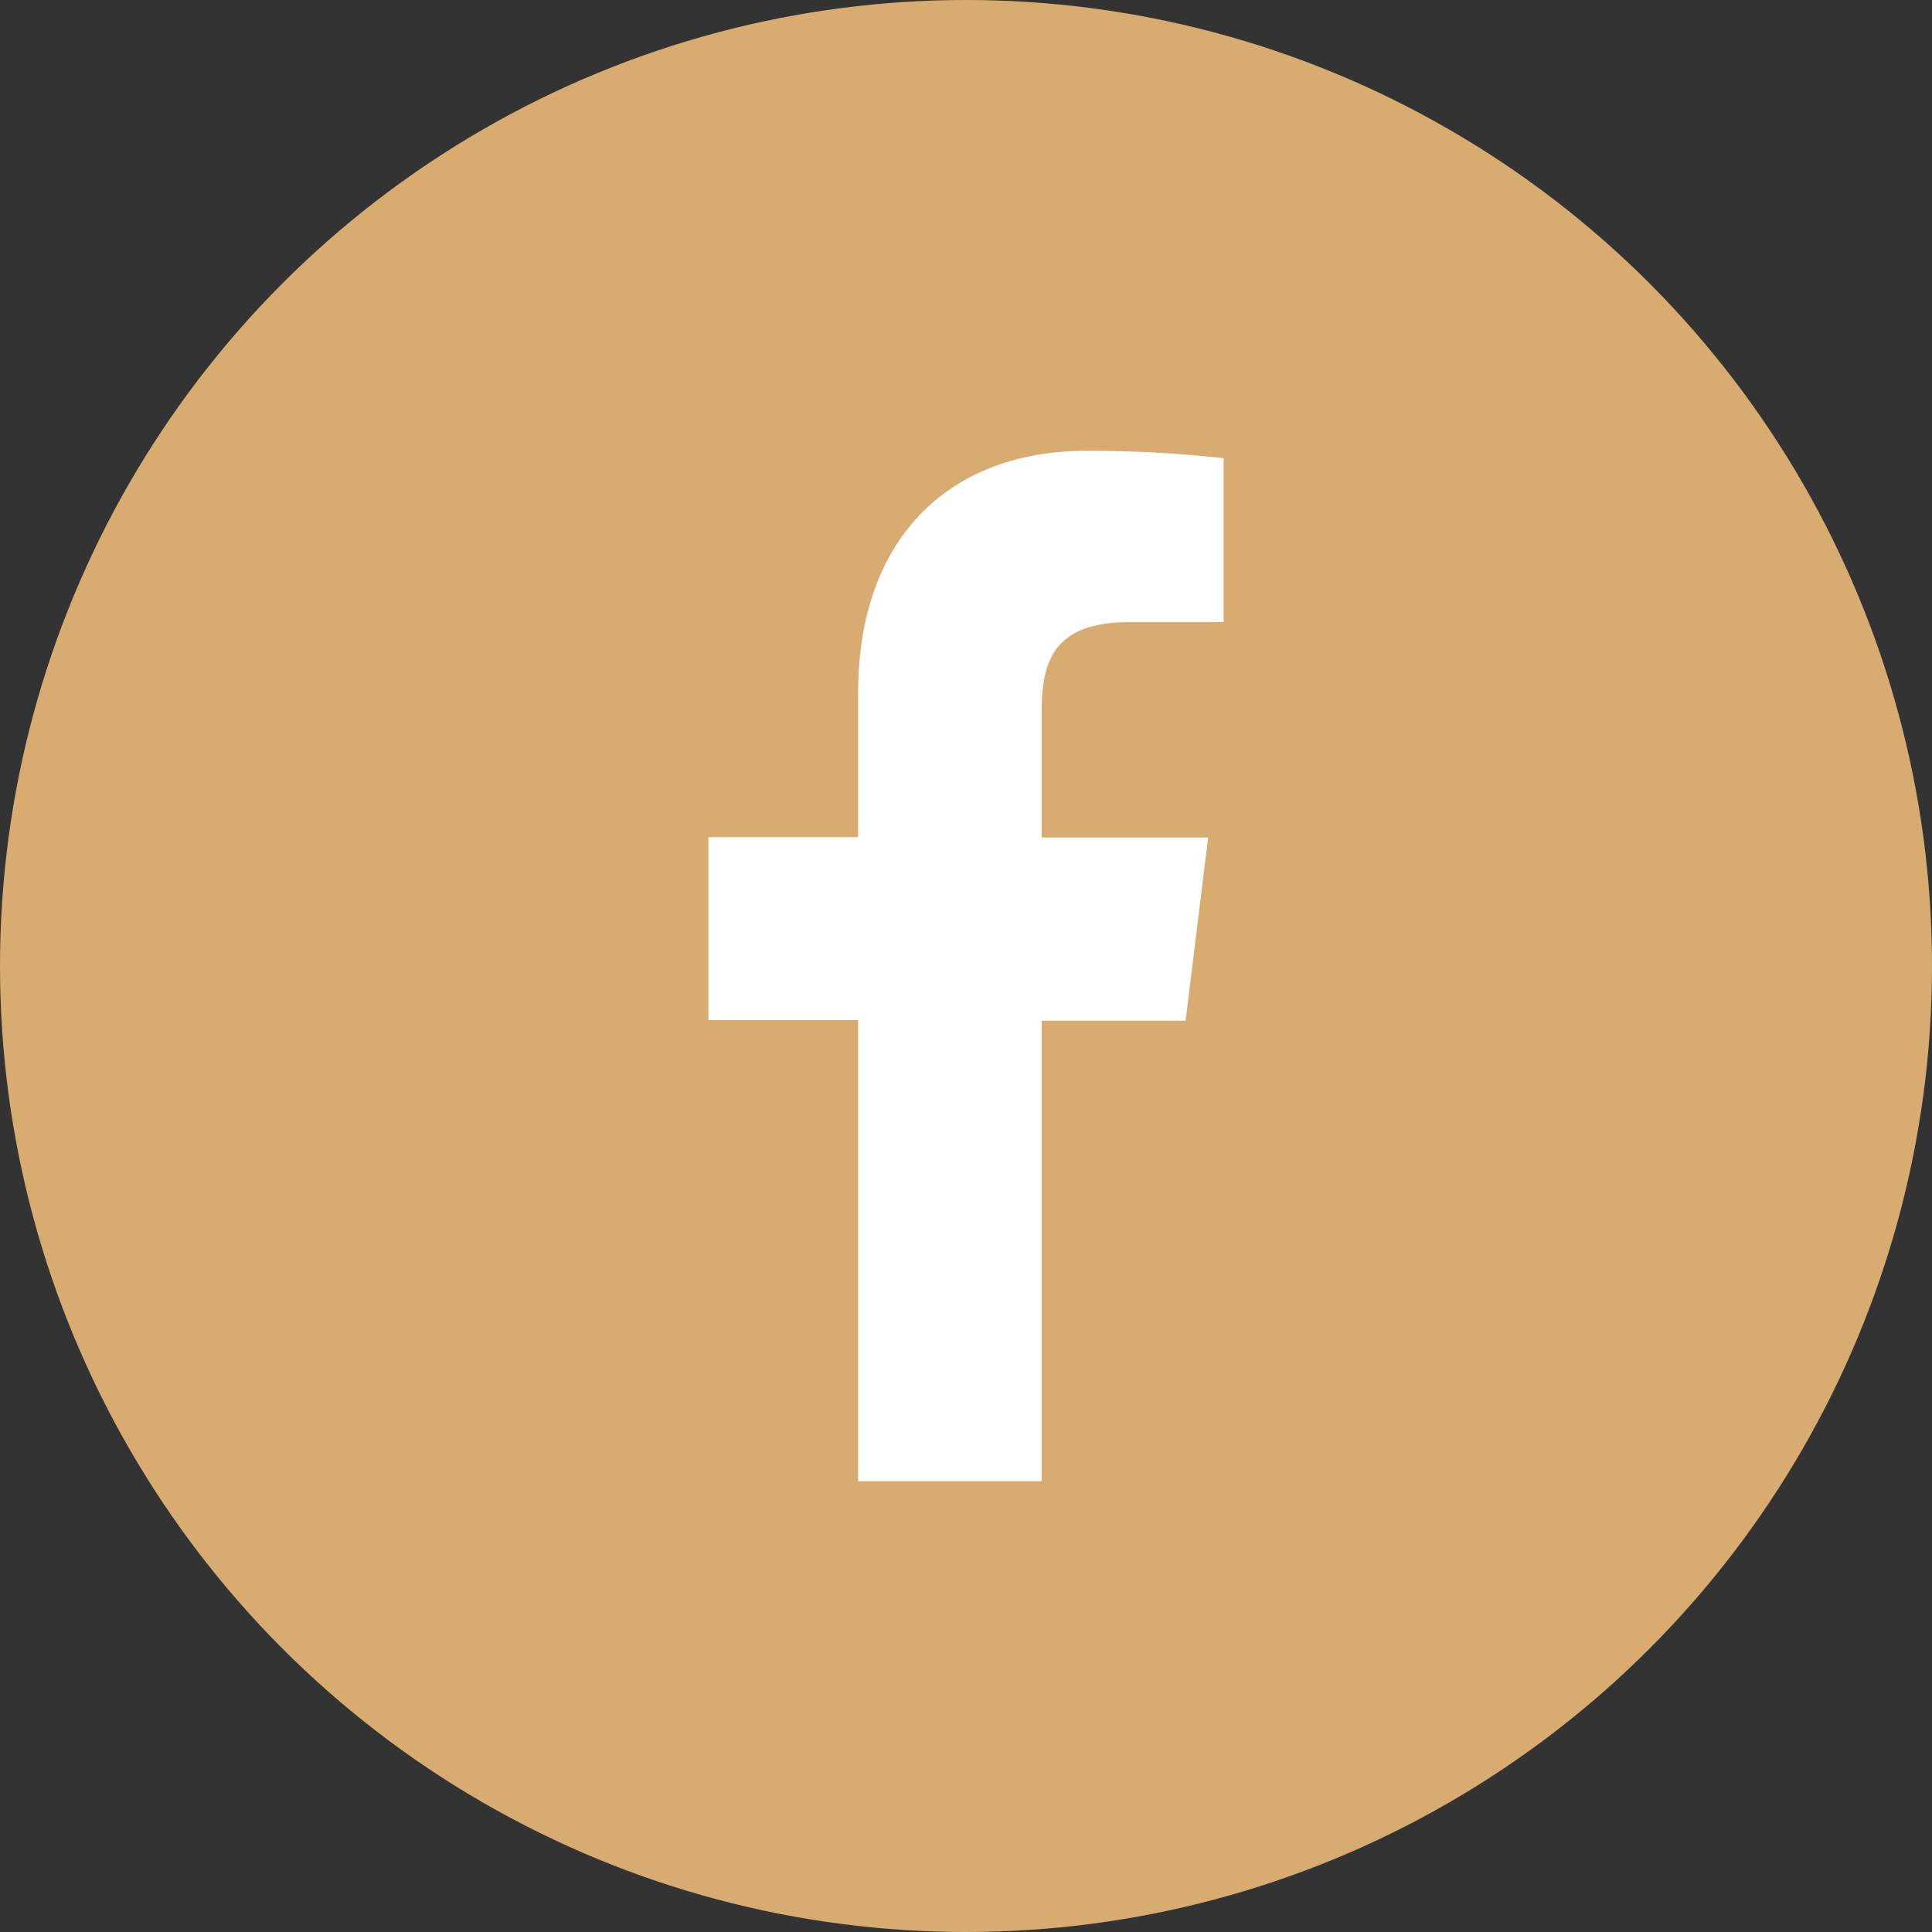 <svg id="Ebene_1" data-name="Ebene 1" xmlns="http://www.w3.org/2000/svg" viewBox="0 0 60 60"><rect x="0" y="0" width="60" height="60" fill="#333333" stroke="none"/><defs><style>.cls-1{fill:#d8ac70;}.cls-2{fill:#fff;}</style></defs><circle class="cls-1" cx="30" cy="30" r="30"/><path class="cls-2" d="M35.09,19.32H38V14.23A38,38,0,0,0,33.75,14c-4.21,0-7.1,2.65-7.1,7.52V26H22v5.68h4.65V46h5.7V31.7h4.47l.7-5.69H32.35V22.09C32.35,20.45,32.79,19.32,35.09,19.32Z"/></svg>